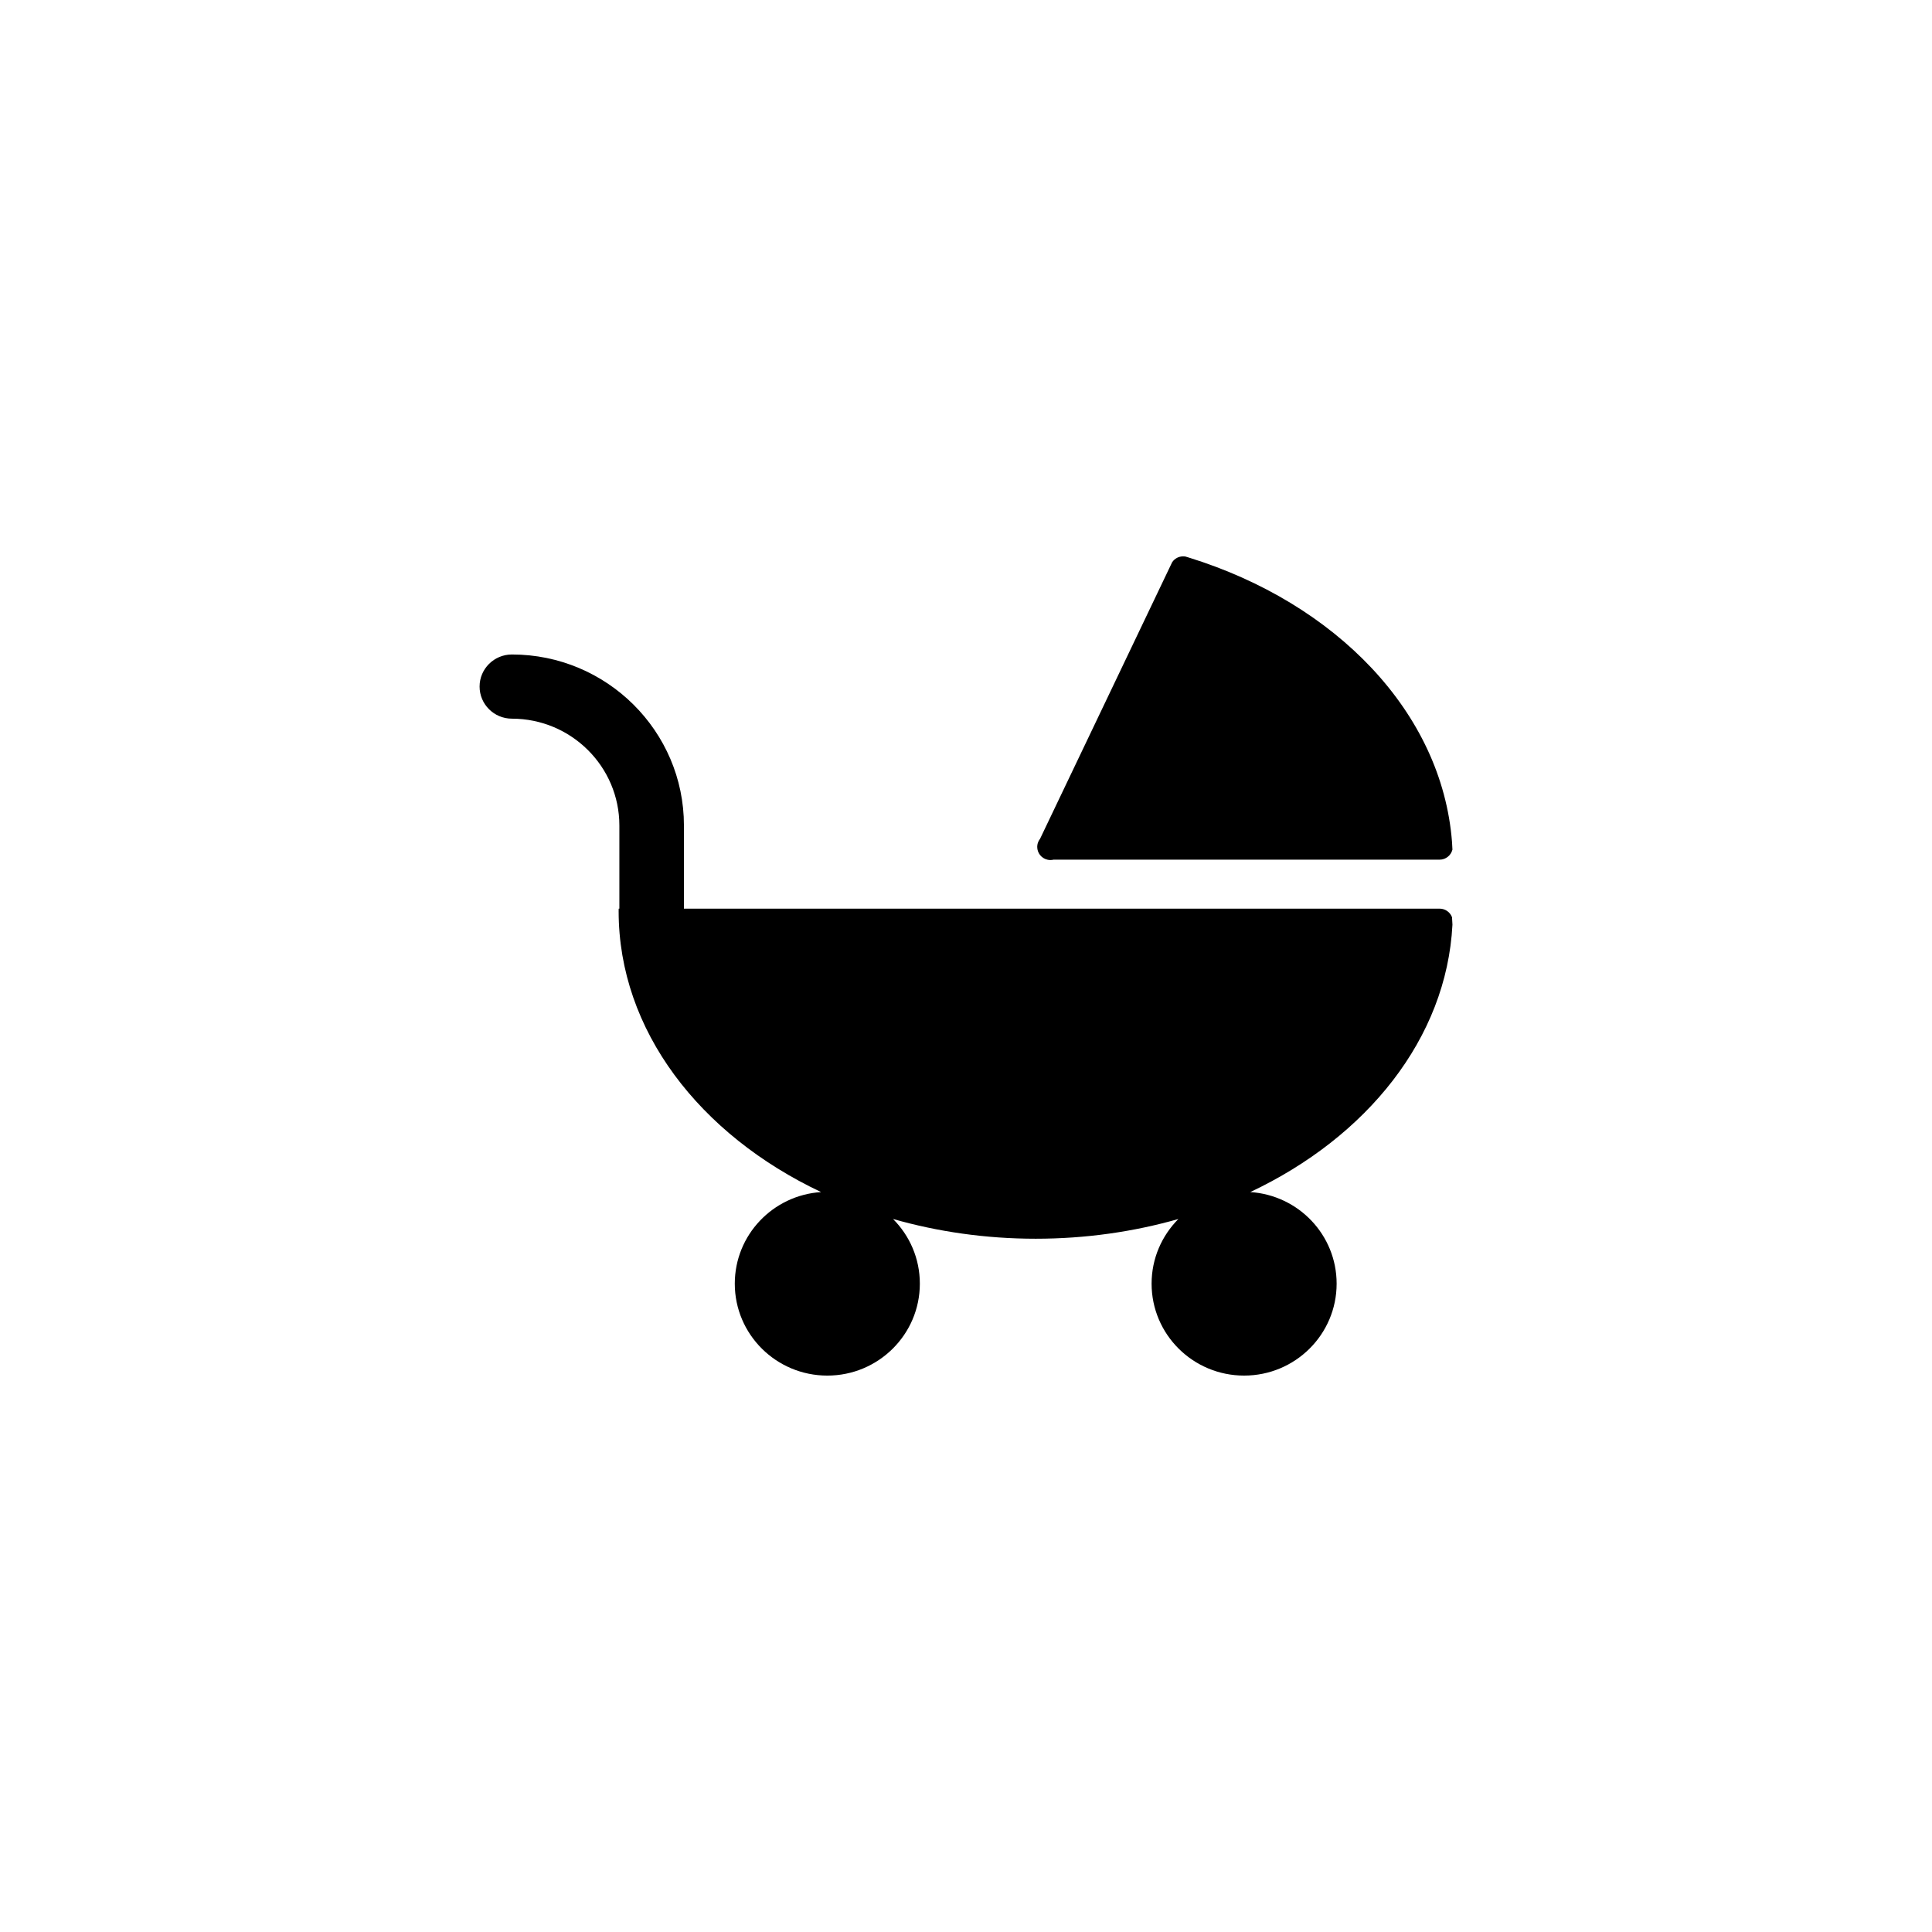 <?xml version="1.0" encoding="UTF-8"?>
<!-- Uploaded to: SVG Repo, www.svgrepo.com, Generator: SVG Repo Mixer Tools -->
<svg fill="#000000" width="800px" height="800px" version="1.1" viewBox="144 144 512 512" xmlns="http://www.w3.org/2000/svg">
 <g>
  <path d="m421.56 371.82c0.262 0.07 0.523 0.098 0.801 0.098 0.289 0 0.555-0.023 0.828-0.098h102.32c1.648 0 3.031-1.145 3.402-2.672-0.035-0.66-0.066-1.32-0.109-1.98-2.648-34.391-30.809-63.371-69.797-75.422-0.309-0.098-0.59-0.188-0.91-0.273-0.188-0.016-0.367-0.031-0.555-0.031-1.188 0-2.254 0.59-2.871 1.508 0 0 0 0.012-0.02 0.012l-0.434 0.906c-0.012 0.012-0.012 0.012-0.012 0.023l-34.578 72.406c-0.312 0.387-0.523 0.848-0.66 1.355-0.051 0.273-0.09 0.527-0.09 0.785 0.004 1.648 1.145 3.023 2.684 3.383z"/>
  <path d="m525.5 384.8h-200.25v-22.043c0-24.984-20.449-45.312-45.594-45.312-4.727 0.004-8.562 3.812-8.562 8.496 0 4.703 3.836 8.512 8.559 8.512 15.707 0 28.484 12.699 28.484 28.305v22.043l-0.18-0.004c-0.012 0.223-0.012 0.457-0.012 0.695 0 31.594 21.52 59.238 53.652 74.418-12.762 0.836-22.871 11.367-22.871 24.277 0 13.453 10.984 24.359 24.52 24.359 13.539 0 24.52-10.914 24.52-24.359 0-6.699-2.711-12.746-7.109-17.145 11.805 3.367 24.516 5.234 37.812 5.234 13.285 0 26.008-1.859 37.812-5.223-4.383 4.41-7.098 10.449-7.098 17.133 0 13.453 10.973 24.359 24.52 24.359 13.543 0 24.516-10.914 24.516-24.359 0-12.914-10.102-23.441-22.883-24.277 30.93-14.594 52.012-40.727 53.574-70.832v-0.023-0.02c-0.035-0.637-0.066-1.32-0.109-1.953-0.496-1.328-1.781-2.281-3.297-2.281z"/>
 </g>
</svg>